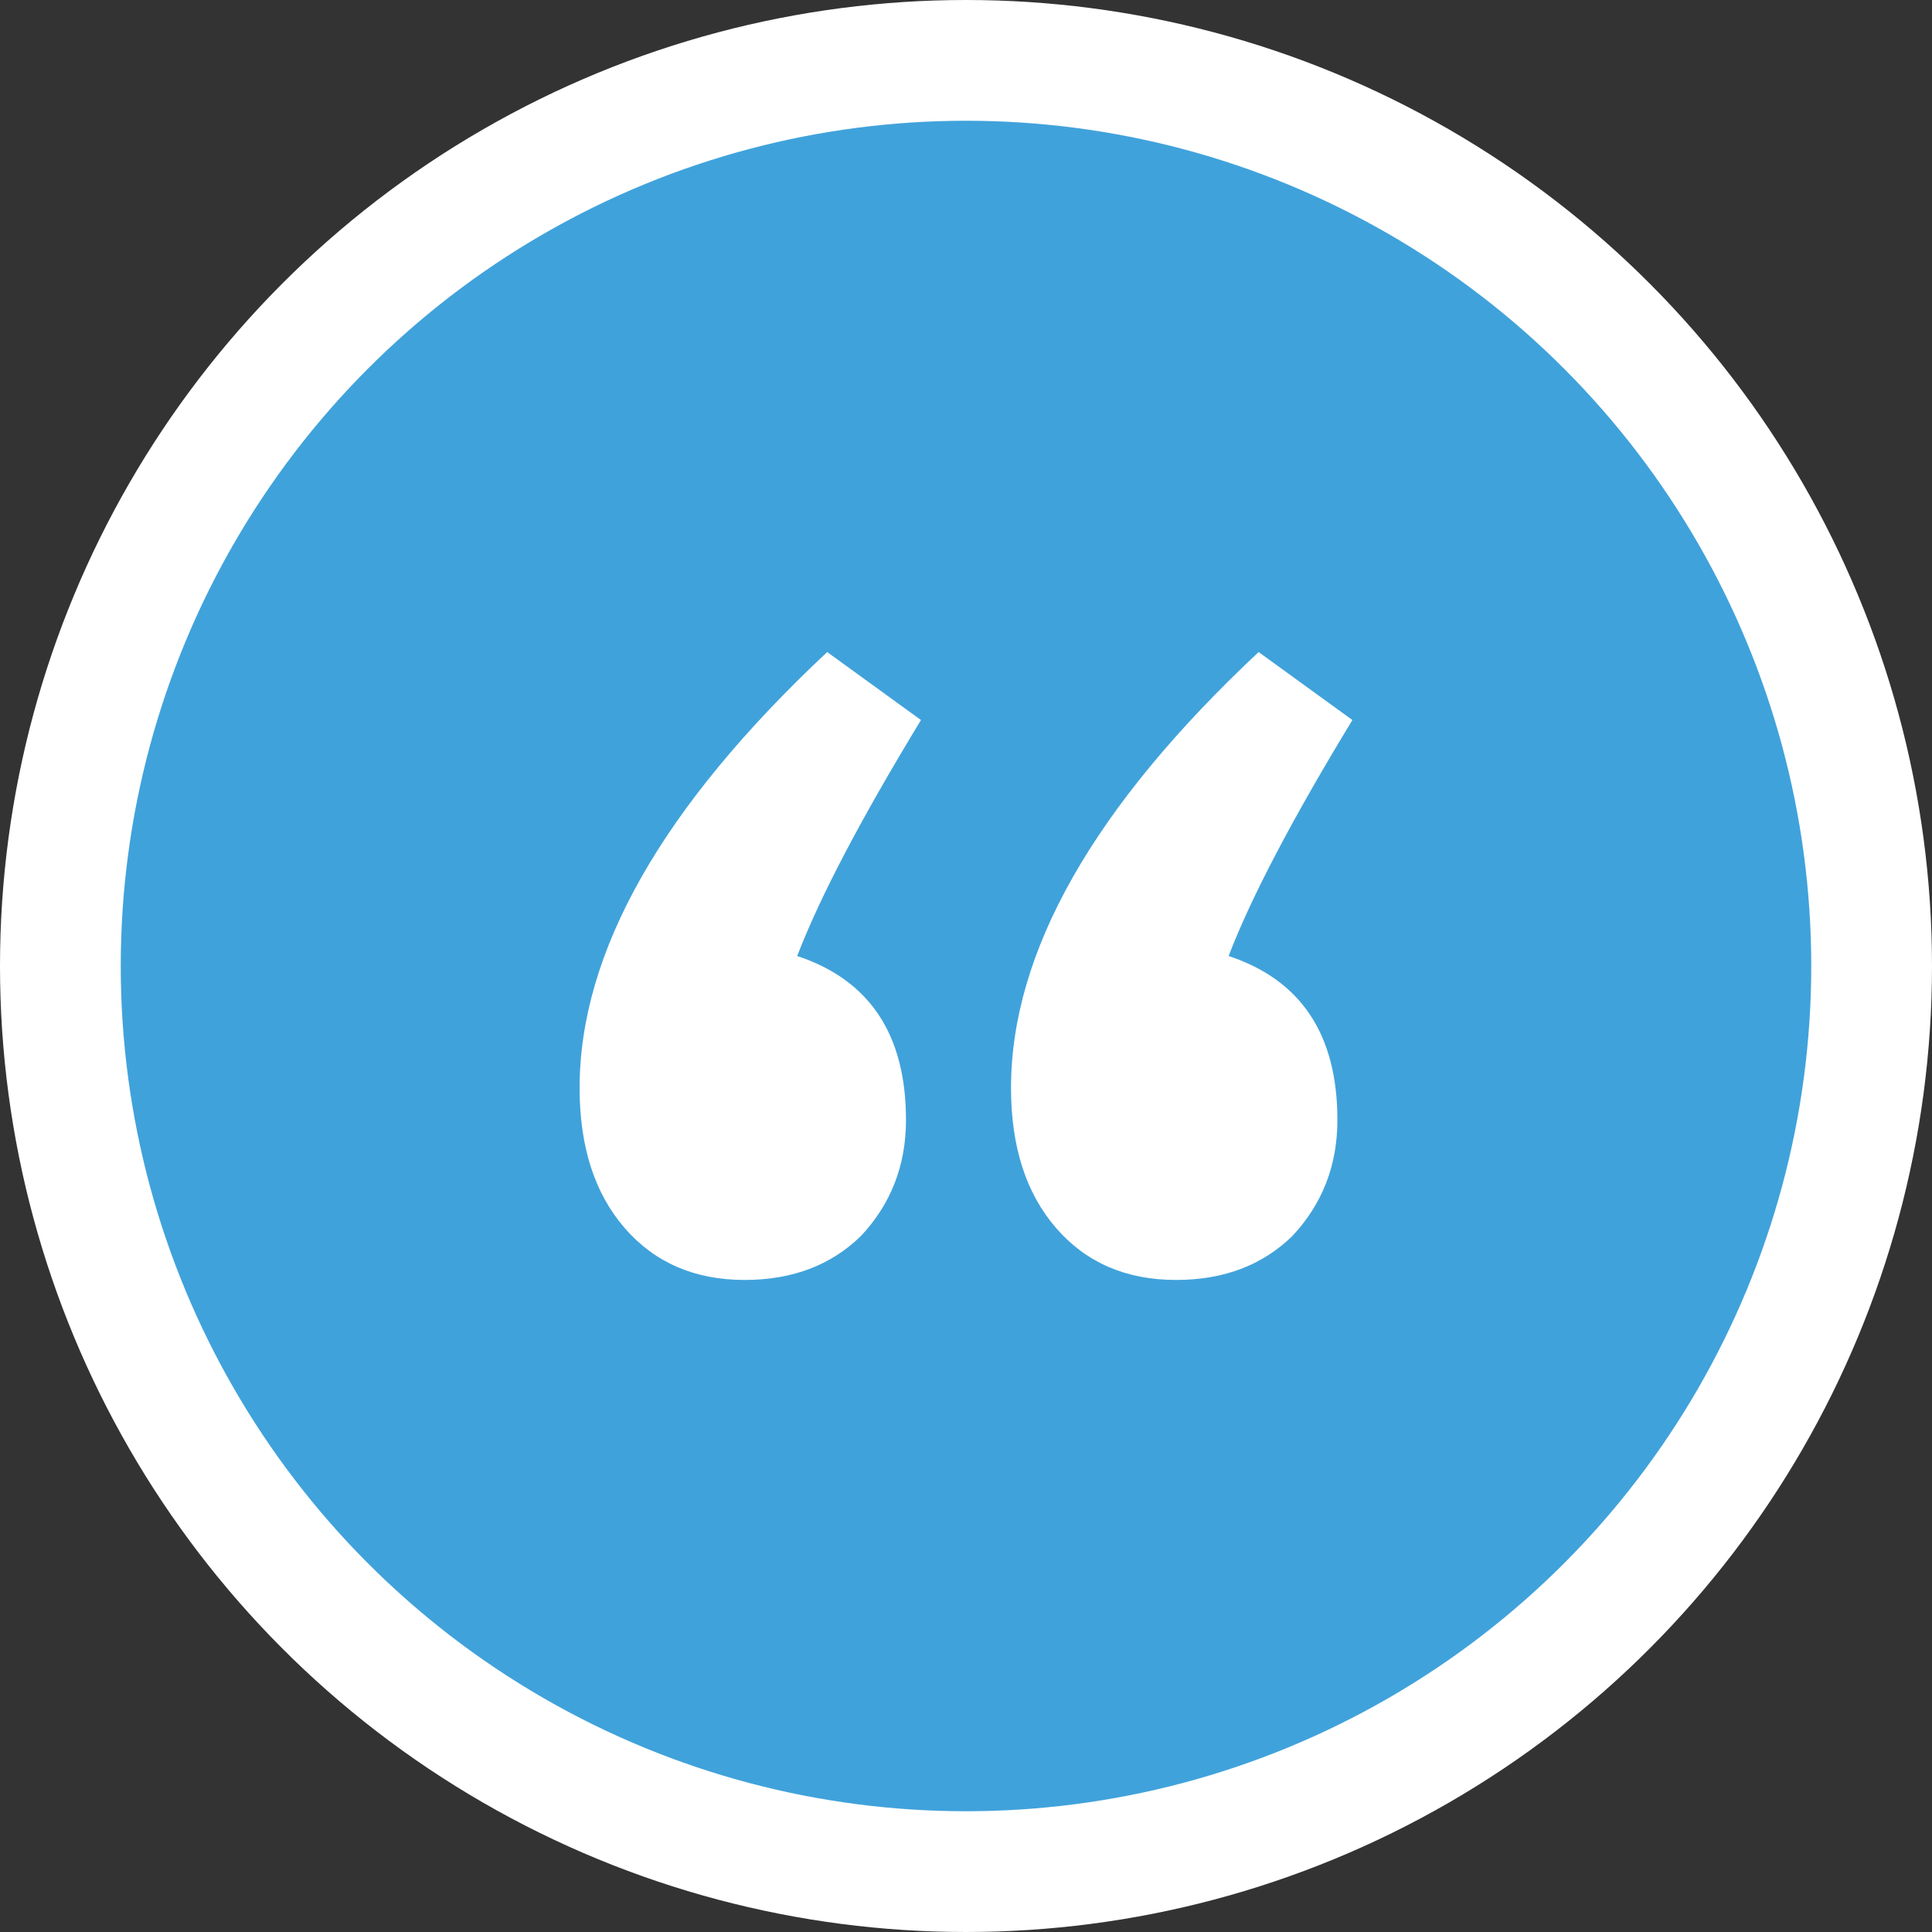 <svg width="80" height="80" viewBox="0 0 80 80" fill="none" xmlns="http://www.w3.org/2000/svg">
<rect x="0" y="0" width="80" height="80" fill="#333333" stroke="none"/>
<circle cx="40" cy="40" r="37.5" fill="#40A2DB" stroke="white" stroke-width="5"/>
<path d="M33.01 39.586C36.013 40.58 37.515 42.843 37.515 46.376C37.515 48.253 36.893 49.853 35.651 51.178C34.408 52.393 32.803 53 30.835 53C28.764 53 27.107 52.282 25.864 50.847C24.621 49.412 24 47.48 24 45.051C24 39.42 27.418 33.403 34.252 27L38.136 29.815C35.651 33.9 33.942 37.157 33.01 39.586ZM50.874 39.586C53.877 40.58 55.379 42.843 55.379 46.376C55.379 48.253 54.757 49.853 53.515 51.178C52.272 52.393 50.667 53 48.699 53C46.628 53 44.971 52.282 43.728 50.847C42.485 49.412 41.864 47.48 41.864 45.051C41.864 39.42 45.282 33.403 52.117 27L56 29.815C53.515 33.9 51.806 37.157 50.874 39.586Z" fill="white"/>
</svg>
